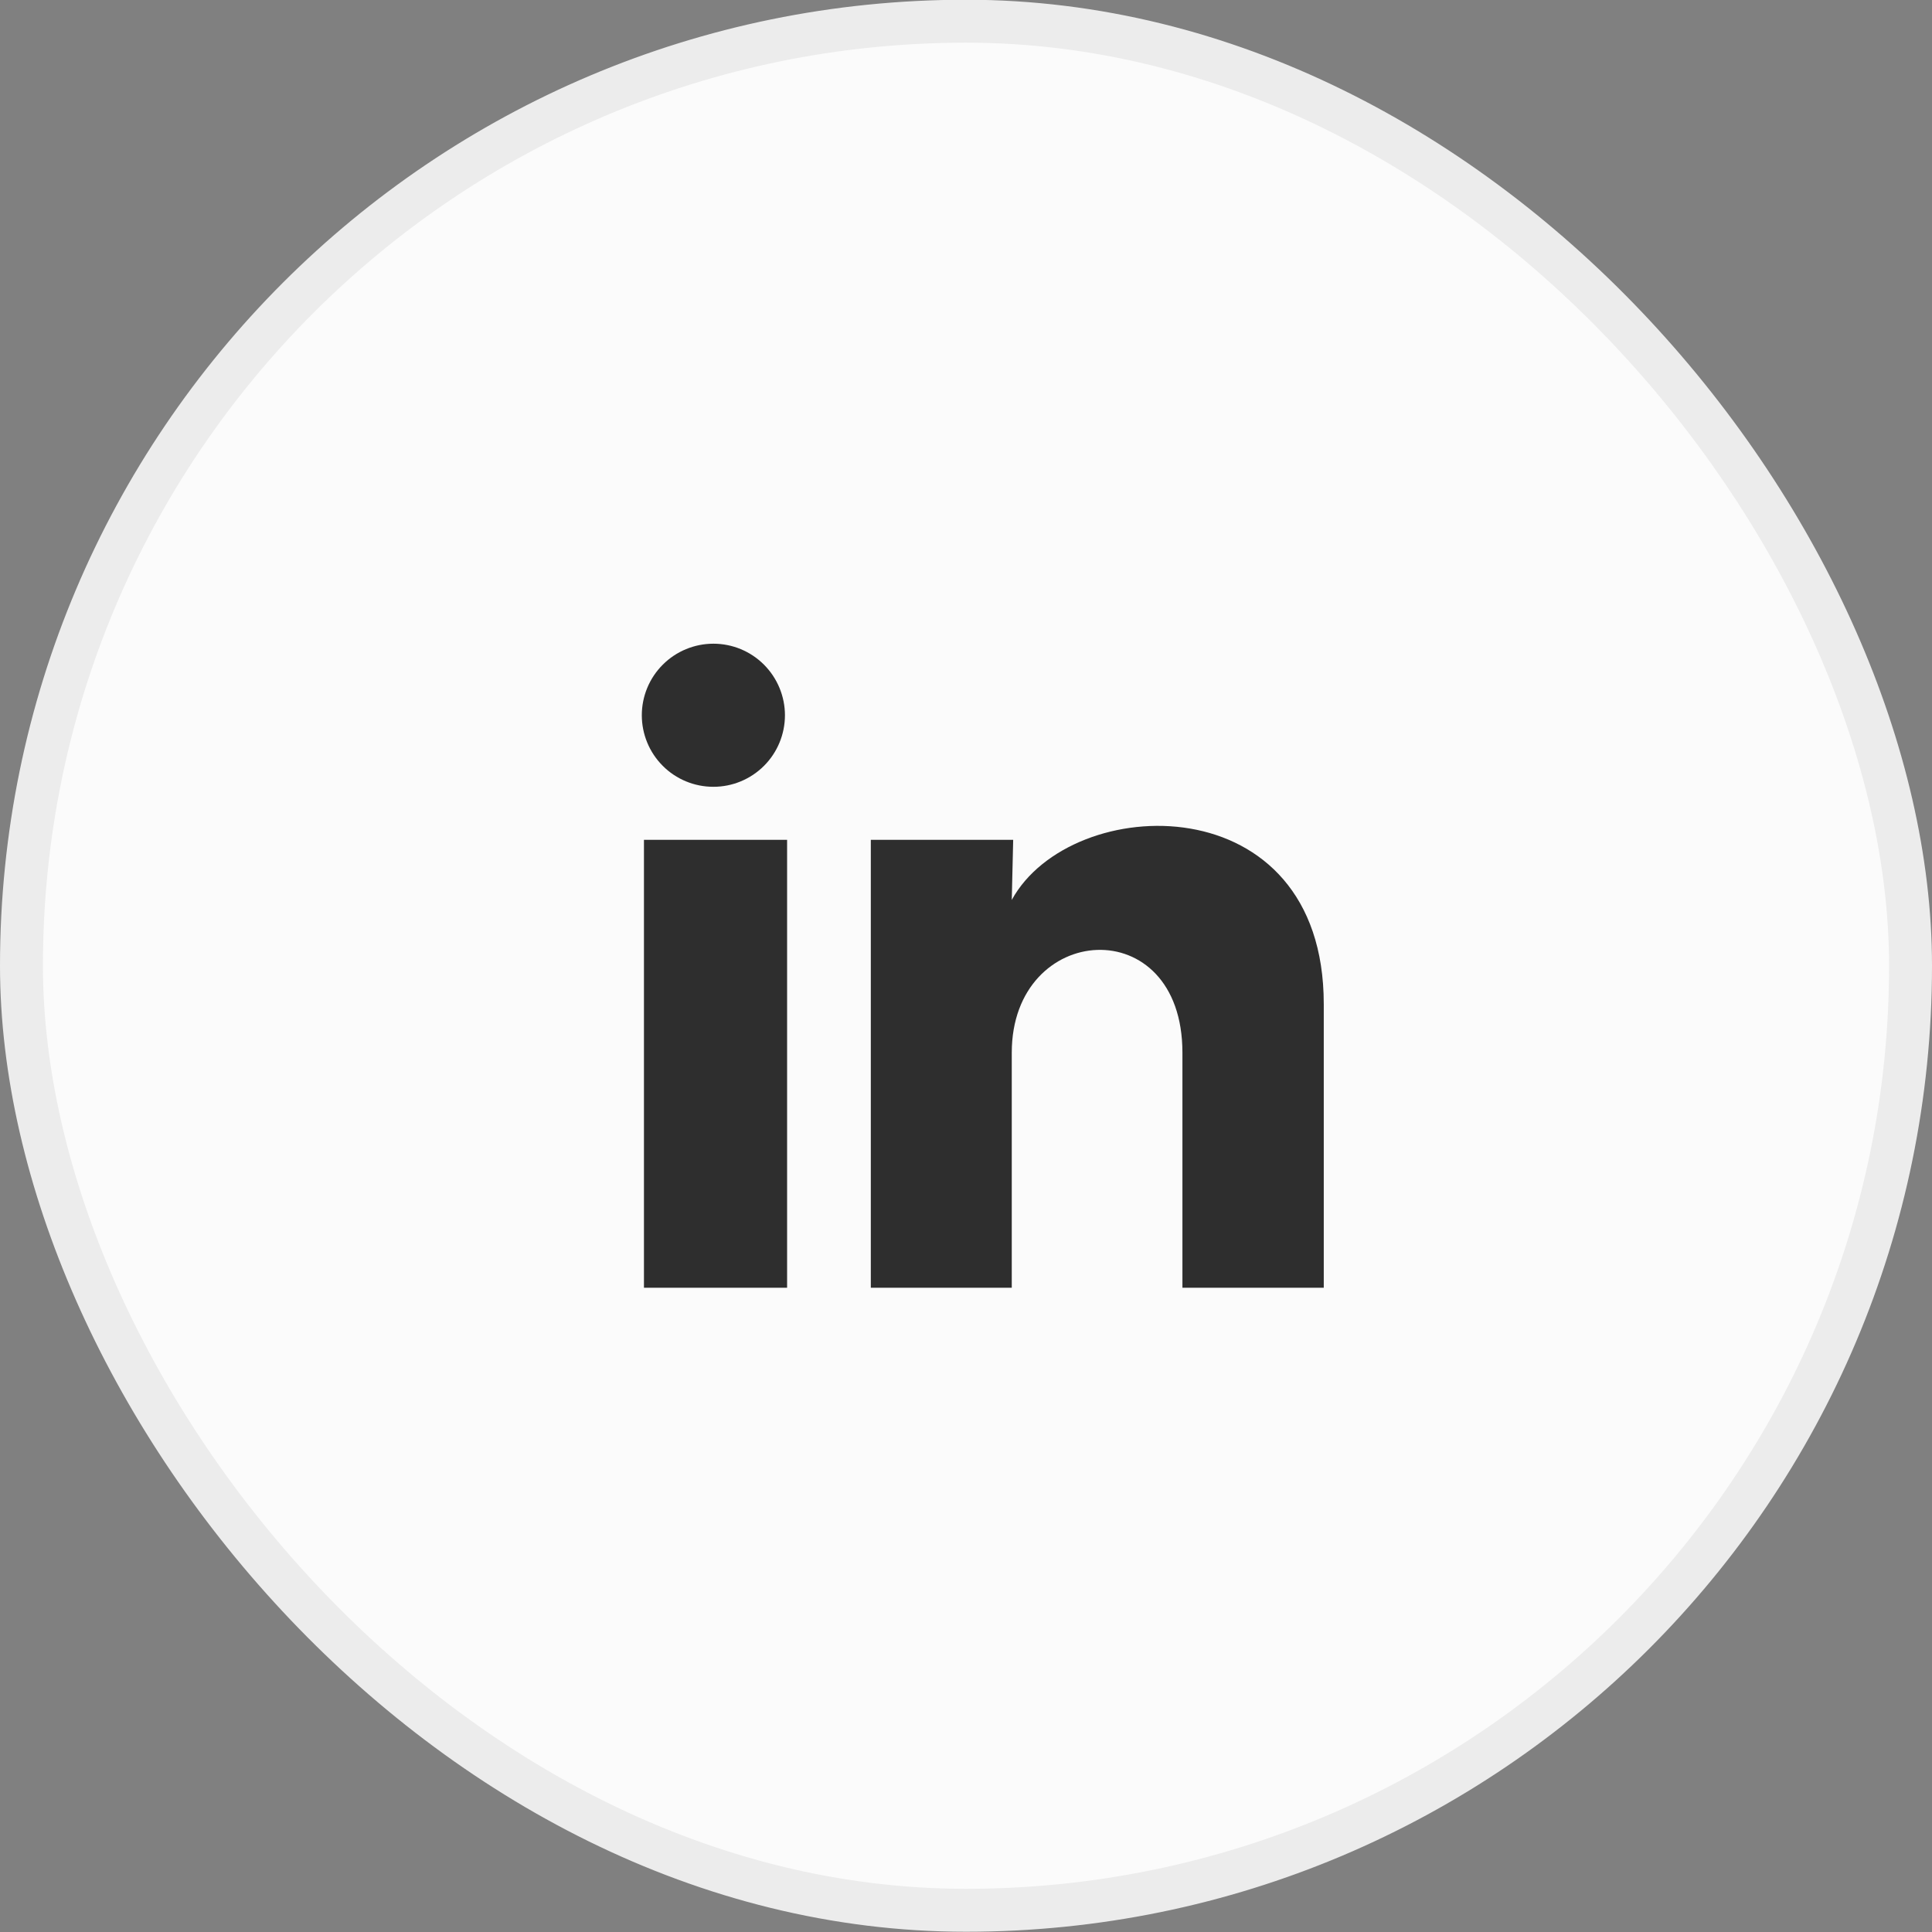 <svg width="45" height="45" viewBox="0 0 45 45" fill="none" xmlns="http://www.w3.org/2000/svg">
<rect x="0" y="0" width="45" height="45" fill="#808080" stroke="none"/>
<rect x="0.5" y="0.494" width="44" height="44" rx="22" fill="#FBFBFB"/>
<rect x="0.5" y="0.494" width="44" height="44" rx="22" stroke="#ECECEC"/>
<path d="M18.283 16.661C18.282 17.103 18.107 17.526 17.794 17.839C17.481 18.151 17.057 18.327 16.615 18.326C16.173 18.326 15.749 18.151 15.437 17.838C15.124 17.525 14.949 17.101 14.949 16.659C14.949 16.217 15.125 15.793 15.438 15.481C15.751 15.168 16.175 14.993 16.617 14.993C17.059 14.993 17.483 15.169 17.795 15.482C18.107 15.795 18.283 16.219 18.283 16.661ZM18.333 19.561H14.999V29.994H18.333V19.561ZM23.599 19.561H20.283V29.994H23.566V24.519C23.566 21.469 27.541 21.186 27.541 24.519V29.994H30.833V23.386C30.833 18.244 24.949 18.436 23.566 20.961L23.599 19.561Z" fill="#2E2E2E"/>
</svg>

